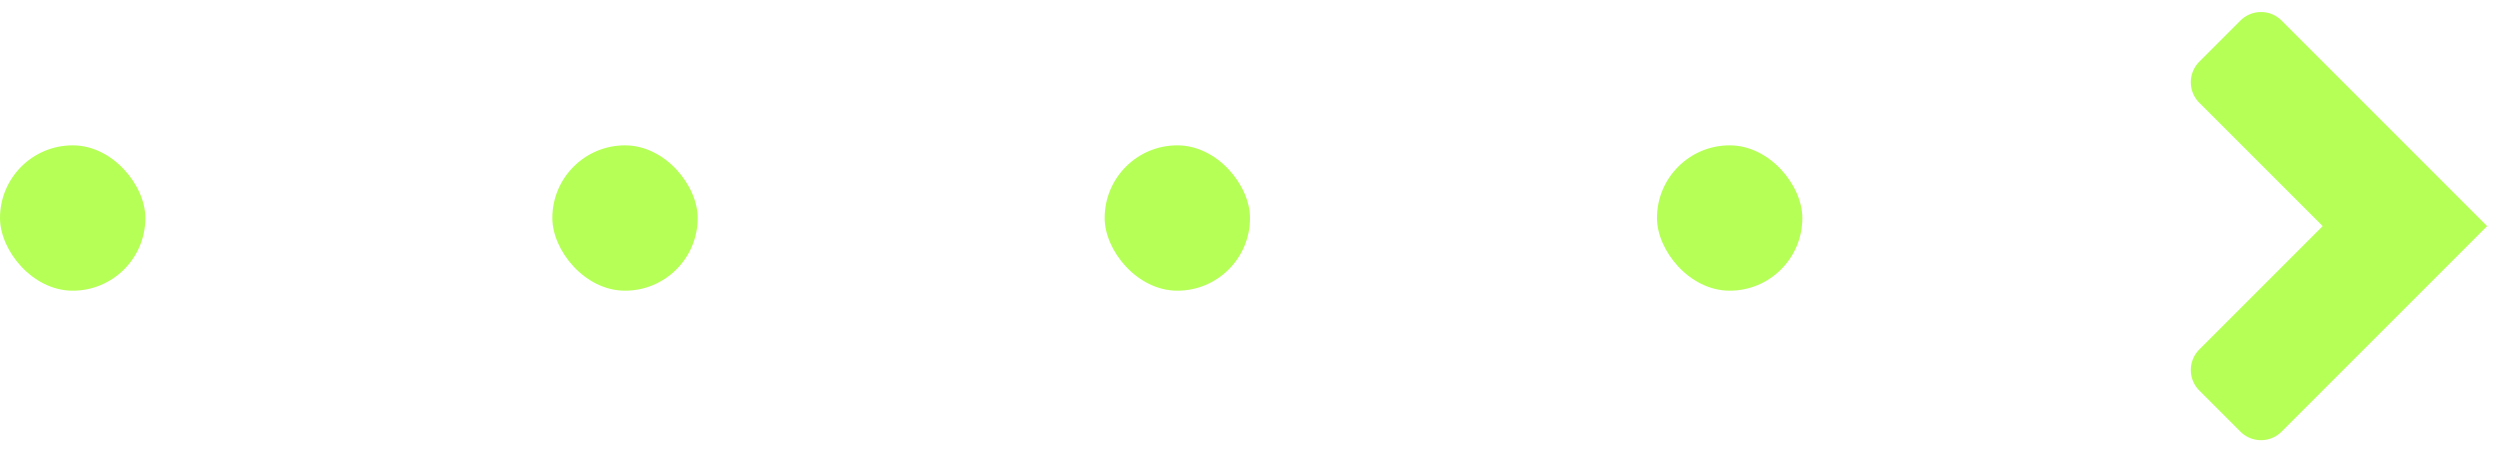 <svg width="86" height="16" viewBox="0 0 86 16" fill="none" xmlns="http://www.w3.org/2000/svg"><path fill-rule="evenodd" clip-rule="evenodd" d="M75.657 2.121a1 1 0 0 0 0 1.415L79.9 7.778l-4.243 4.243a1 1 0 0 0 0 1.414l1.414 1.414a1 1 0 0 0 1.414 0l4.243-4.242 2.828-2.829-2.828-2.828L78.485.707a1 1 0 0 0-1.414 0z" fill="#B6FF57"/><rect y="5" width="5" height="5" rx="2.5" fill="#B6FF57"/><rect x="19" y="5" width="5" height="5" rx="2.5" fill="#B6FF57"/><rect x="38" y="5" width="5" height="5" rx="2.5" fill="#B6FF57"/><rect x="57" y="5" width="5" height="5" rx="2.5" fill="#B6FF57"/></svg>
